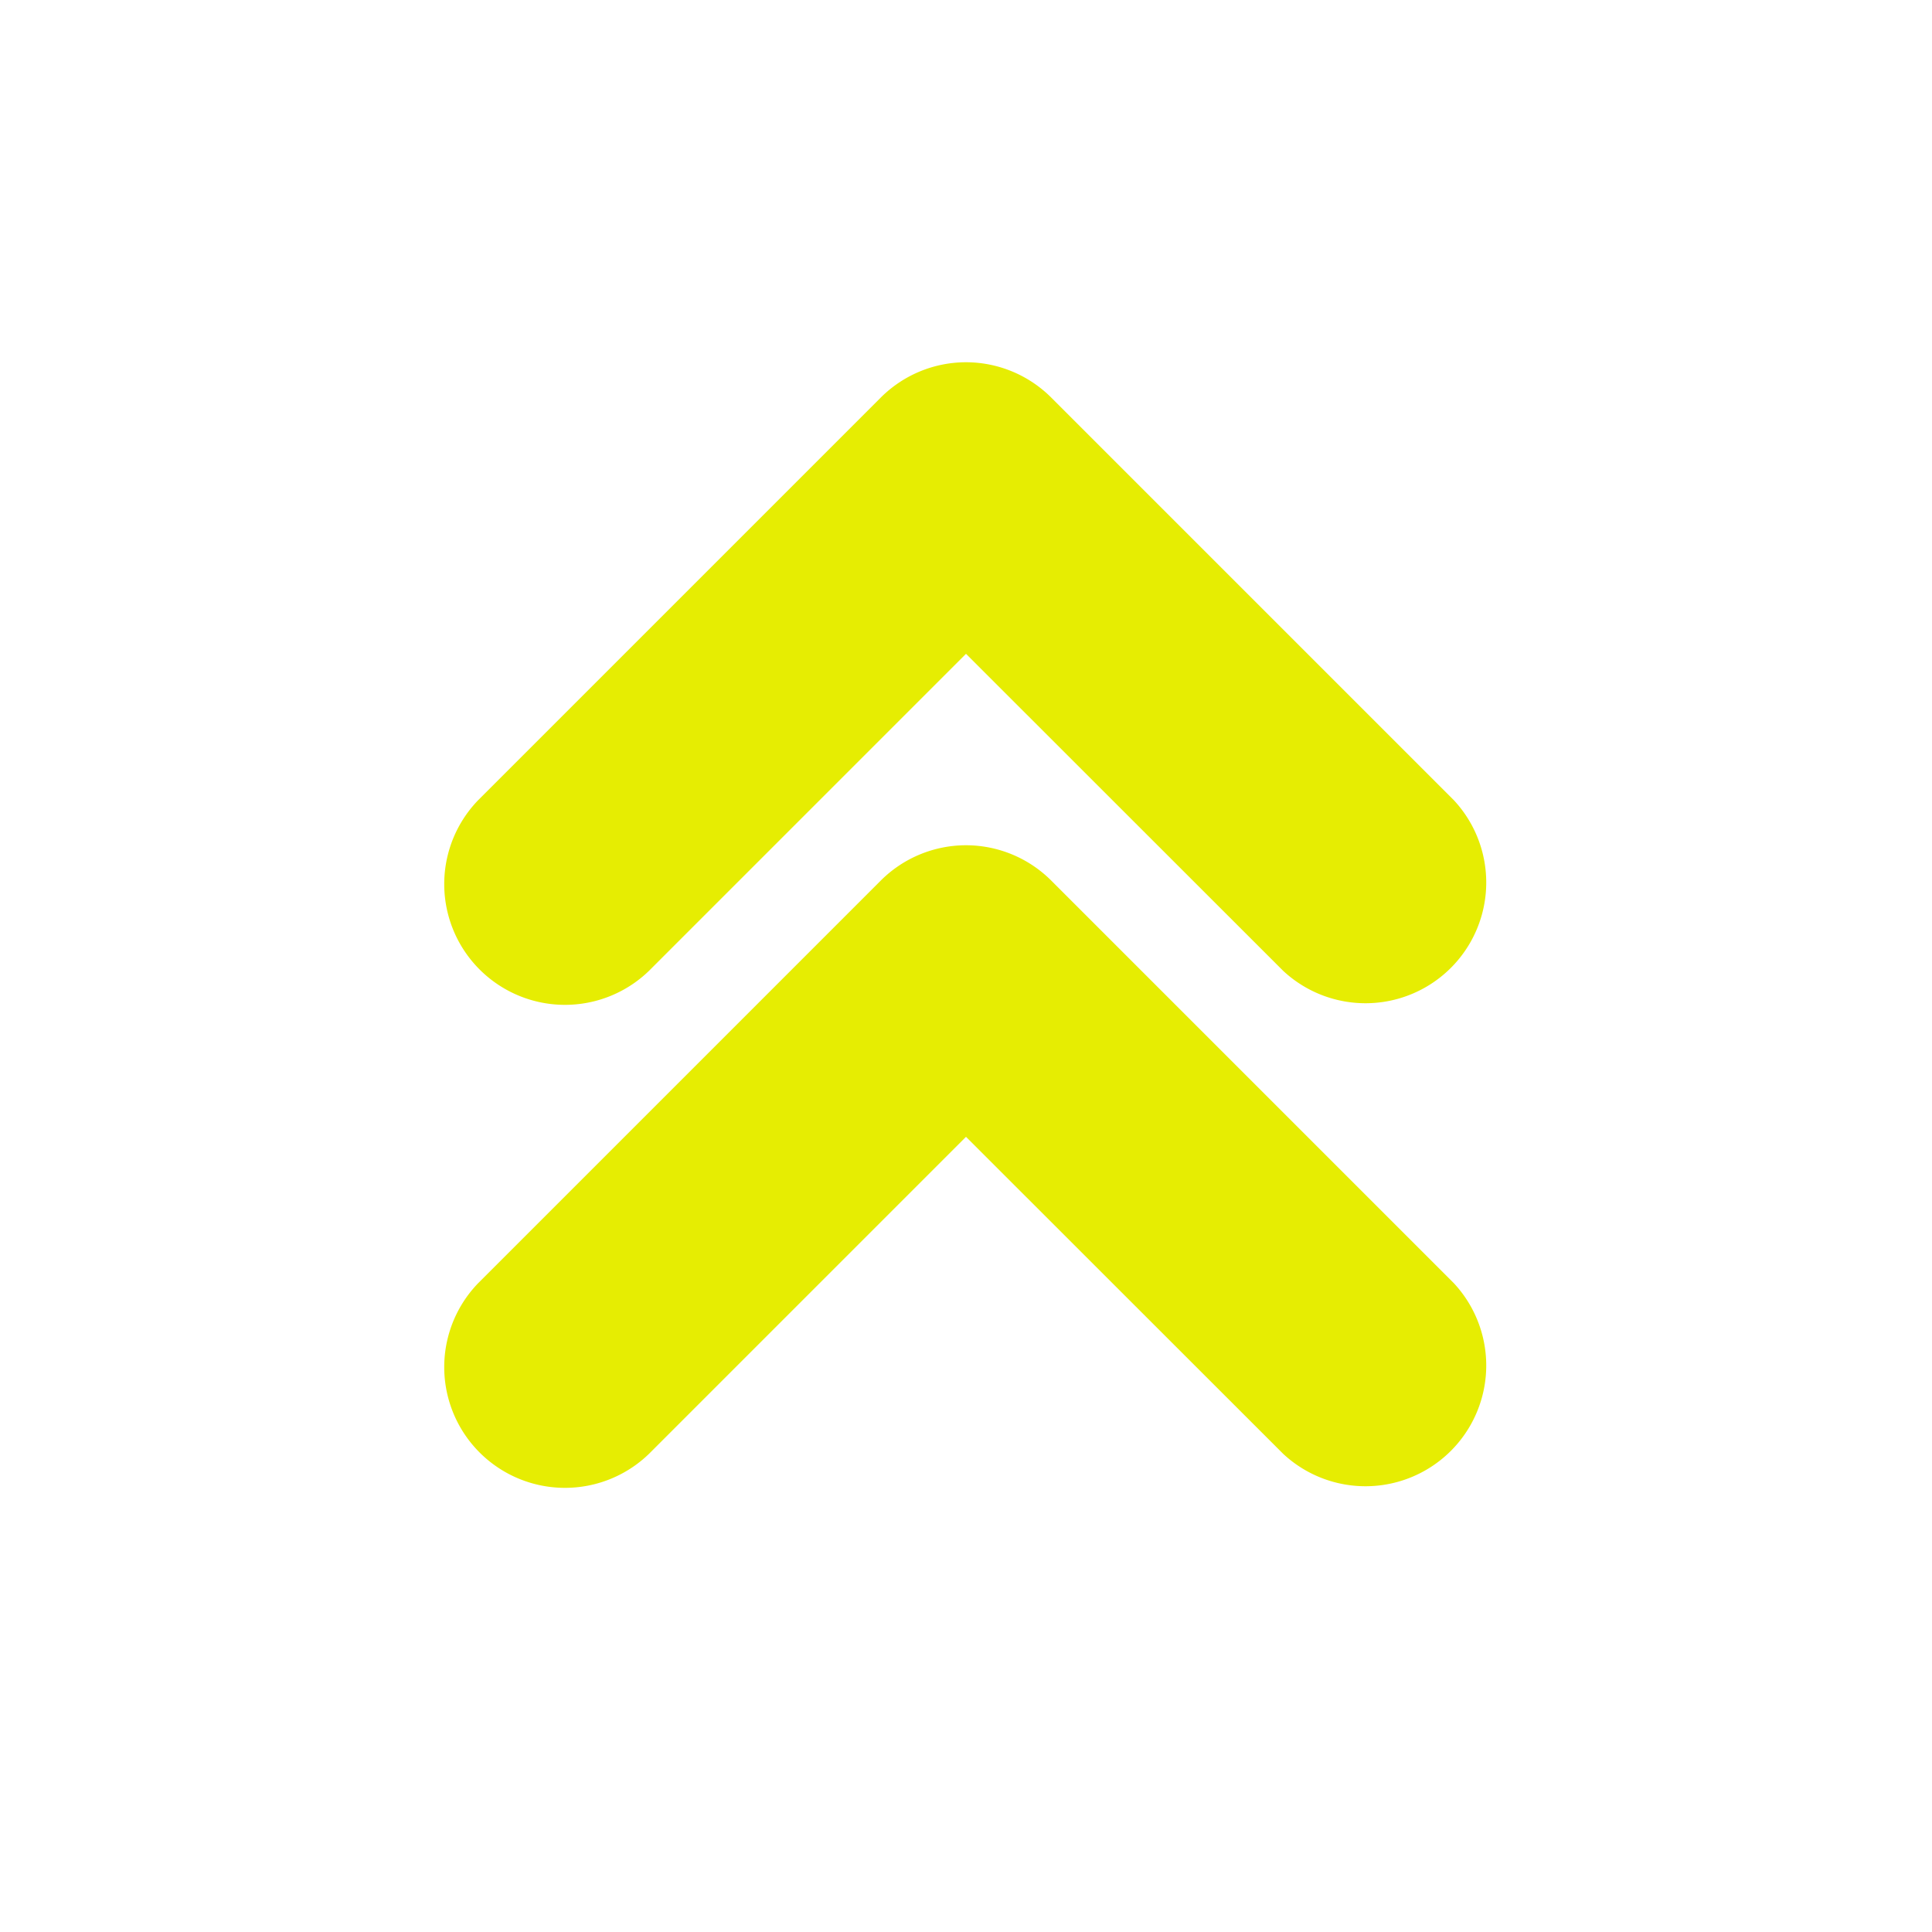 <svg xmlns="http://www.w3.org/2000/svg" width="24" height="24" viewBox="0 0 24 24"><g fill="none" fill-rule="evenodd"><path d="M24 0v24H0V0zM12.594 23.258l-.012.002l-.071.035l-.02.004l-.014-.004l-.071-.036q-.016-.004-.024.006l-.004.01l-.017.428l.005.02l.01.013l.104.074l.015.004l.012-.004l.104-.074l.012-.016l.004-.017l-.017-.427q-.004-.016-.016-.018m.264-.113l-.014.002l-.184.093l-.01.01l-.003.011l.018.43l.005.012l.008.008l.201.092q.019.005.029-.008l.004-.014l-.034-.614q-.005-.018-.02-.022m-.715.002a.02.02 0 0 0-.027.006l-.006.014l-.034.614q.001.018.017.024l.015-.002l.201-.093l.01-.008l.003-.011l.018-.43l-.003-.012l-.01-.01z"/><path fill="#e6ed02" d="M12 4.5a1.5 1.5 0 0 1 1.06.44l5 5a1.5 1.5 0 0 1-2.12 2.12L12 8.122l-3.94 3.94A1.5 1.5 0 0 1 5.94 9.94l5-5A1.5 1.5 0 0 1 12 4.5m0 6a1.5 1.5 0 0 1 1.06.44l5 5a1.5 1.5 0 0 1-2.12 2.12L12 14.122l-3.94 3.94a1.5 1.5 0 0 1-2.12-2.122l5-5A1.5 1.5 0 0 1 12 10.5"/></g></svg>